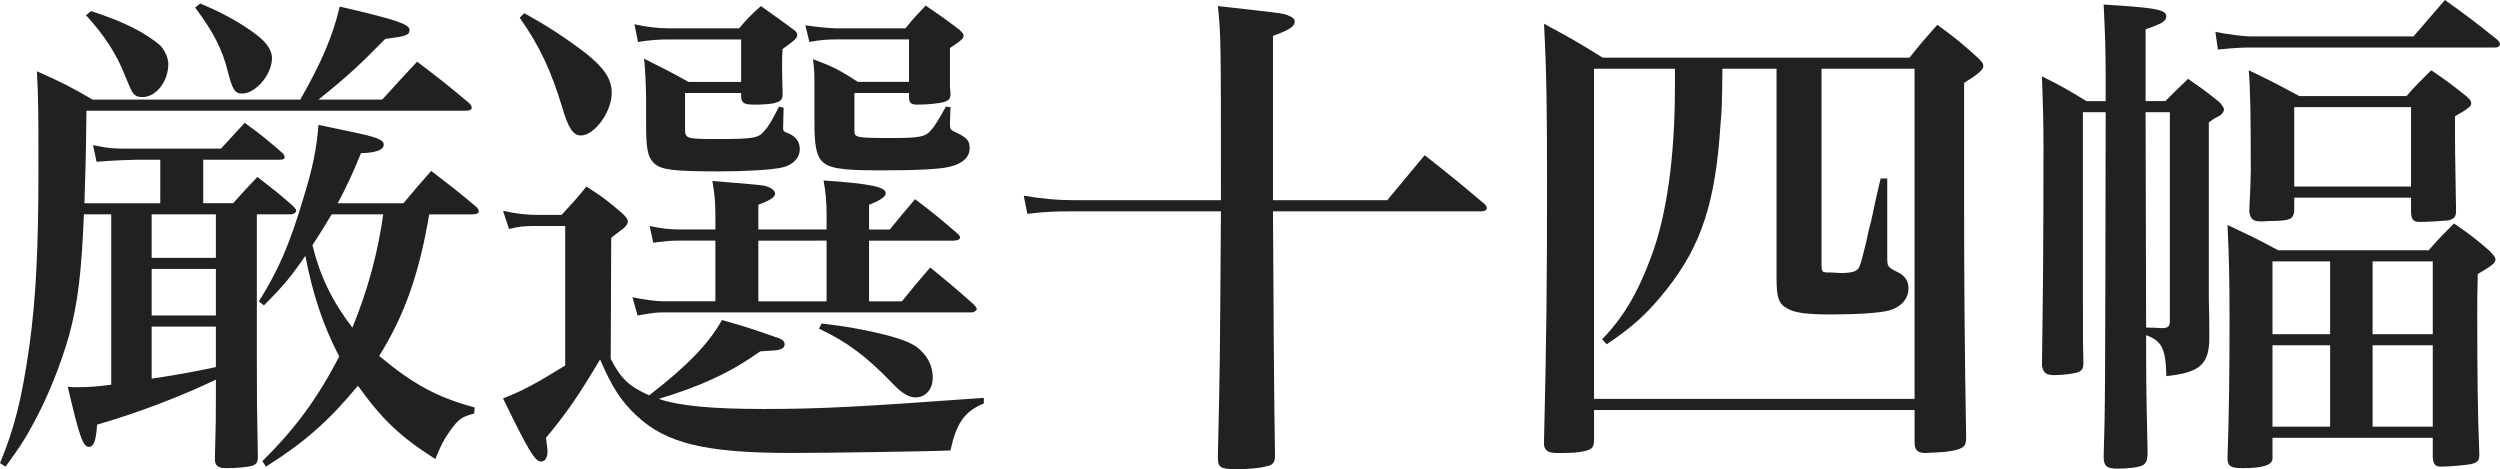 <?xml version="1.0" encoding="utf-8"?>
<!-- Generator: Adobe Illustrator 15.0.0, SVG Export Plug-In . SVG Version: 6.00 Build 0)  -->
<!DOCTYPE svg PUBLIC "-//W3C//DTD SVG 1.1//EN" "http://www.w3.org/Graphics/SVG/1.1/DTD/svg11.dtd">
<svg version="1.1" id="レイヤー_1" xmlns="http://www.w3.org/2000/svg" xmlns:xlink="http://www.w3.org/1999/xlink" x="0px"
	 y="0px" width="202.745px" height="38.049px" viewBox="7.98 76.337 202.745 38.049"
	 enable-background="new 7.98 76.337 202.745 38.049" xml:space="preserve">
<g>
	<g>
		<path fill="#212121" d="M20.978,89.293h-1.969c-1.681,0.041-2.747,0.123-3.197,0.164l-0.287-1.353
			c1.394,0.286,1.476,0.286,3.484,0.286h6.889l1.927-2.091c1.354,0.984,1.763,1.312,3.075,2.46c0.123,0.123,0.164,0.246,0.164,0.328
			c0,0.164-0.123,0.205-0.492,0.205h-6.109v3.526h2.419c0.861-0.943,1.107-1.23,1.969-2.133c1.312,1.025,1.722,1.312,2.911,2.379
			c0.163,0.164,0.245,0.287,0.245,0.369c0,0.122-0.205,0.286-0.45,0.286h-2.747v11.726c0,3.281,0,3.691,0.082,7.955
			c0,0.41-0.123,0.574-0.41,0.697c-0.369,0.123-1.271,0.205-2.173,0.205c-0.656,0-0.902-0.205-0.902-0.738
			c0.082-3.28,0.082-3.28,0.082-5.207v-1.23c-2.829,1.354-6.355,2.706-9.635,3.648c-0.041,0.369-0.041,0.615-0.082,0.779
			c-0.082,0.697-0.287,1.025-0.574,1.025c-0.492,0-0.779-0.82-1.723-4.879c0.287,0.041,0.492,0.041,0.615,0.041
			c0.902,0,1.723-0.041,2.911-0.205V93.721h-2.214c-0.205,4.839-0.492,7.134-1.189,9.759c-0.655,2.336-1.763,5.166-3.074,7.502
			c-0.574,1.066-1.025,1.723-2.092,3.199l-0.45-0.287c1.188-2.871,1.763-5.207,2.378-9.472c0.532-3.854,0.737-7.872,0.737-14.31
			c0-4.428,0-5.74-0.123-7.994c2.01,0.901,2.624,1.188,4.511,2.295h16.851c1.723-3.033,2.624-5.125,3.198-7.543
			c4.592,1.065,5.658,1.435,5.658,1.886c0,0.45-0.328,0.532-1.968,0.737c-2.092,2.133-3.116,3.076-5.412,4.92h5.166
			c1.229-1.353,1.599-1.762,2.829-3.074c1.845,1.395,2.419,1.845,4.223,3.361c0.164,0.164,0.205,0.246,0.205,0.369
			c0,0.164-0.164,0.246-0.492,0.246h-30.75c-0.041,3.649-0.082,4.92-0.164,7.504h6.15V89.293z M15.36,77.239
			c2.583,0.819,4.469,1.762,5.658,2.828c0.327,0.369,0.614,0.984,0.614,1.436c0,1.436-0.983,2.706-2.091,2.706
			c-0.451,0-0.697-0.123-0.901-0.533c-0.082-0.164-0.082-0.164-0.533-1.229c-0.656-1.723-1.723-3.322-3.157-4.879L15.36,77.239z
			 M20.28,93.721v3.526h5.207v-3.526H20.28z M20.28,98.149v3.771h5.207v-3.771H20.28z M20.28,102.823v4.223
			c2.46-0.369,4.1-0.697,5.207-0.943v-3.279H20.28z M24.216,76.624c1.887,0.779,3.403,1.64,4.634,2.582
			c0.778,0.615,1.188,1.23,1.188,1.846c0,1.312-1.312,2.87-2.419,2.87c-0.574,0-0.779-0.287-1.147-1.722
			c-0.451-1.846-1.189-3.28-2.665-5.248L24.216,76.624z M42.789,93.721c-0.819,4.839-2.009,8.2-4.059,11.48
			c2.747,2.296,4.715,3.362,7.749,4.182l-0.041,0.492c-0.984,0.246-1.271,0.451-1.927,1.353c-0.533,0.738-0.779,1.23-1.23,2.338
			c-2.829-1.805-4.305-3.198-6.272-5.945c-2.42,2.91-4.347,4.592-7.463,6.561l-0.287-0.451c2.583-2.543,4.429-5.002,6.232-8.488
			c-1.312-2.5-2.173-5.125-2.747-8.158c-1.188,1.722-1.763,2.419-3.362,4.018l-0.409-0.328c1.599-2.541,2.501-4.633,3.648-8.486
			c0.738-2.42,1.025-3.854,1.189-5.822c1.147,0.246,1.968,0.41,2.542,0.533c2.173,0.451,2.747,0.656,2.747,1.066
			c0,0.409-0.574,0.655-1.846,0.696c-0.778,1.886-1.106,2.583-1.886,4.06h5.33c0.984-1.189,1.312-1.559,2.255-2.625
			c1.6,1.23,2.091,1.6,3.649,2.912c0.123,0.123,0.205,0.246,0.205,0.368c0,0.164-0.164,0.246-0.615,0.246H42.789z M34.876,93.721
			c-0.655,1.106-0.819,1.353-1.558,2.501c0.615,2.501,1.599,4.551,3.239,6.684c1.271-3.075,2.091-6.191,2.501-9.185H34.876z"/>
		<path fill="#212121" d="M57.508,105.446c0.861,1.641,1.477,2.215,3.116,2.953c3.034-2.338,4.838-4.183,5.904-6.109
			c1.886,0.533,1.968,0.574,3.075,0.943c0.574,0.205,0.983,0.328,1.188,0.41c0.574,0.164,0.82,0.327,0.82,0.614
			c0,0.246-0.164,0.369-0.492,0.451c-0.164,0.041-0.205,0.041-1.476,0.123c-2.501,1.763-4.838,2.829-8.241,3.854
			c1.681,0.573,4.346,0.819,8.487,0.819c4.592,0,7.667-0.164,17.876-0.901v0.451c-1.559,0.655-2.214,1.557-2.706,3.812
			c-1.518,0.082-10.168,0.205-12.956,0.205c-6.889,0-10.127-0.779-12.505-3.034c-1.23-1.147-1.969-2.255-2.952-4.552
			c-1.723,2.912-2.747,4.388-4.388,6.355c0.082,0.697,0.123,0.82,0.123,1.107c0,0.533-0.205,0.82-0.533,0.82
			c-0.491,0-1.065-0.984-3.074-5.125c1.517-0.574,2.665-1.189,5.043-2.666V94.664h-2.419c-0.861,0-1.354,0.041-2.133,0.245
			l-0.491-1.475c1.106,0.245,1.968,0.327,2.624,0.327h2.132c0.861-0.942,1.147-1.229,2.009-2.296
			c1.354,0.861,1.763,1.189,2.952,2.214c0.287,0.287,0.41,0.451,0.41,0.615c0,0.205-0.205,0.491-0.533,0.696
			c-0.656,0.492-0.656,0.492-0.82,0.656L57.508,105.446z M50.497,77.403c1.845,1.024,3.239,1.926,4.92,3.197
			c1.559,1.23,2.173,2.133,2.173,3.28c0,1.517-1.394,3.444-2.501,3.444c-0.615,0-1.024-0.574-1.517-2.297
			c-0.902-2.951-1.804-4.92-3.444-7.257L50.497,77.403z M75.016,94.95v-1.147c0-1.188-0.082-1.886-0.246-2.829
			c3.771,0.246,5.043,0.533,5.043,1.025c0,0.287-0.41,0.574-1.354,0.943v2.008h1.682c0.86-1.065,1.147-1.394,2.05-2.459
			c1.517,1.147,1.968,1.517,3.485,2.828c0.123,0.123,0.164,0.205,0.164,0.287c0,0.123-0.205,0.246-0.492,0.246h-6.889v4.92h2.665
			c0.984-1.229,1.312-1.599,2.296-2.746c1.6,1.312,2.092,1.722,3.567,3.033c0.123,0.164,0.205,0.246,0.205,0.328
			c0,0.123-0.205,0.287-0.451,0.287H61.772c-0.205,0-0.451,0-0.82,0.041c-0.123,0.041-0.205,0.041-0.287,0.041l-0.983,0.164
			l-0.41-1.477c0.983,0.205,1.968,0.328,2.501,0.328h4.223v-4.92h-2.87c-0.779,0-1.147,0.041-1.845,0.123
			c-0.205,0.041-0.205,0.041-0.328,0.041l-0.287-1.353c0.861,0.204,1.681,0.286,2.46,0.286h2.87v-1.106
			c0-1.271-0.082-1.845-0.246-2.829c2.952,0.246,3.485,0.287,4.142,0.369c0.573,0.123,0.942,0.369,0.942,0.656
			s-0.369,0.533-1.353,0.902v2.008H75.016z M63.535,83.881v2.829c0,0.902,0.041,0.902,2.788,0.902c2.706,0,3.157-0.082,3.608-0.615
			c0.368-0.41,0.573-0.738,1.229-2.01l0.369,0.082l-0.041,1.682c0,0.205,0.082,0.287,0.451,0.41
			c0.574,0.246,0.901,0.656,0.901,1.271c0,0.738-0.614,1.353-1.558,1.517c-0.861,0.164-2.829,0.287-4.961,0.287
			c-3.731,0-4.715-0.123-5.289-0.656c-0.533-0.491-0.656-1.188-0.656-3.197v-2.051c0-0.983-0.082-2.582-0.164-3.238
			c1.559,0.779,2.051,1.025,3.608,1.886h4.264v-3.444h-5.862c-0.779,0-1.477,0.041-2.502,0.205l-0.286-1.435
			c0.901,0.205,1.886,0.328,2.788,0.328h5.698c0.697-0.82,0.943-1.065,1.764-1.804c1.147,0.82,1.517,1.065,2.624,1.886
			c0.246,0.164,0.328,0.327,0.328,0.45c0,0.246-0.164,0.41-1.189,1.148c-0.041,0.533-0.041,0.82-0.041,1.066c0,0.164,0,0.41,0,0.779
			c0,0.656,0.041,1.065,0.041,1.927c-0.041,0.368-0.205,0.491-0.656,0.614c-0.328,0.082-1.024,0.123-1.599,0.123
			c-0.861,0-1.066-0.123-1.107-0.614v-0.328H63.535z M69.48,100.772h5.535v-4.92H69.48V100.772z M77.271,83.881v3.034
			c0,0.574,0.082,0.615,2.993,0.615c2.255,0,2.747-0.082,3.197-0.615c0.246-0.246,0.492-0.615,1.23-1.928l0.369,0.041l-0.041,1.312
			c0,0.492,0.041,0.533,0.492,0.738c0.86,0.41,1.106,0.656,1.106,1.271c0,0.738-0.574,1.271-1.64,1.517
			c-0.861,0.205-2.706,0.287-5.617,0.287c-3.198,0-4.182-0.164-4.756-0.778c-0.41-0.451-0.574-1.312-0.574-2.952v-2.911
			c0-1.106,0-1.558-0.123-2.378c1.64,0.615,2.132,0.861,3.649,1.845h4.141v-3.444h-5.945c-0.737,0-1.229,0.041-2.132,0.205
			l-0.328-1.353c0.779,0.123,2.01,0.246,2.46,0.246h5.658c0.656-0.82,0.902-1.065,1.641-1.845c1.188,0.82,1.558,1.065,2.747,1.968
			c0.204,0.205,0.327,0.327,0.327,0.45c0,0.246-0.123,0.369-1.106,1.025c0,0.615,0,0.861,0,1.395c0,0.41,0,0.943,0,1.763
			c0.041,0.369,0.041,0.492,0.041,0.697c-0.041,0.286-0.164,0.409-0.533,0.532c-0.492,0.123-1.435,0.205-2.132,0.205
			c-0.533,0-0.656-0.123-0.697-0.533v-0.409H77.271z M74.605,102.577c1.927,0.205,3.648,0.533,5.125,0.902
			c1.599,0.41,2.46,0.778,2.952,1.312c0.614,0.573,0.942,1.353,0.942,2.173c0,0.943-0.573,1.6-1.394,1.6
			c-0.574,0-1.107-0.328-1.927-1.189c-2.051-2.133-3.649-3.321-5.904-4.387L74.605,102.577z"/>
		<path fill="#212121" d="M106.995,92.573c0-13.244,0-13.244-0.246-15.744c5.084,0.574,5.289,0.574,5.74,0.779
			c0.328,0.122,0.492,0.286,0.492,0.491c0,0.369-0.41,0.656-1.764,1.147c0,3.199,0,5.699,0,7.709c0,0.861,0,1.845,0,3.812
			c0,0.533,0,0.533,0,1.805h9.267c1.312-1.559,1.722-2.092,3.034-3.649c2.132,1.681,2.788,2.214,4.879,3.978
			c0.123,0.123,0.164,0.246,0.164,0.328c0,0.123-0.164,0.245-0.369,0.245h-16.975c0.041,8.241,0.082,14.843,0.164,19.804
			c0,0.533-0.164,0.779-0.655,0.861c-0.533,0.164-1.477,0.246-2.419,0.246c-1.354,0-1.559-0.123-1.559-0.943c0,0,0-0.082,0-0.164
			c0.164-7.053,0.164-7.053,0.246-19.804H95.146c-1.641,0-2.542,0.041-3.854,0.205l-0.287-1.476
			c1.395,0.246,2.665,0.369,4.142,0.369H106.995z"/>
		<path fill="#212121" d="M137.253,112.007c0,0.41-0.082,0.615-0.287,0.738c-0.328,0.205-1.147,0.328-2.132,0.328
			c-0.205,0-0.328,0-0.41,0c-0.123,0-0.205,0-0.205,0c-0.737,0-1.024-0.246-1.024-0.779c0,0,0-0.082,0-0.123
			c0.205-8.568,0.246-12.833,0.246-20.992c0-6.109-0.041-9.061-0.246-12.915c2.132,1.147,2.788,1.517,4.756,2.747h24.887
			c0.943-1.189,1.271-1.559,2.256-2.665c1.558,1.147,2.009,1.517,3.32,2.706c0.287,0.287,0.41,0.451,0.41,0.615
			c0,0.328-0.369,0.656-1.558,1.394c0,4.757,0,6.396,0,10.333c0,5.534,0.041,11.274,0.164,18.449c0,0.41-0.082,0.615-0.246,0.738
			c-0.287,0.246-1.148,0.41-2.214,0.451c-0.328,0-0.574,0.041-0.738,0.041c-0.041,0-0.123,0-0.123,0
			c-0.615,0-0.861-0.246-0.861-0.861v-2.624h-25.994V112.007z M137.253,81.913v26.773h25.994V81.913h-7.544v15.744
			c0,0.779,0,0.779,0.779,0.779c0.287,0,0.533,0.041,0.738,0.041c0.041,0,0.082,0,0.082,0c0.942,0,1.353-0.164,1.476-0.533
			c0.123-0.246,0.287-0.902,0.533-1.928c0.123-0.574,0.246-1.148,0.41-1.722c0.164-0.779,0.409-1.968,0.778-3.485h0.533v6.273
			c0,0.902,0,0.902,0.82,1.312c0.615,0.287,0.901,0.737,0.901,1.312c0,0.86-0.573,1.517-1.558,1.804
			c-0.738,0.205-2.542,0.328-4.674,0.328c-2.009,0-2.993-0.123-3.608-0.492c-0.697-0.369-0.86-0.902-0.86-2.501V81.913h-4.388
			c-0.041,3.238-0.041,3.238-0.164,4.633c-0.41,6.232-1.558,9.717-4.346,13.243c-1.517,1.927-2.788,3.075-4.879,4.469l-0.369-0.409
			c1.681-1.723,2.87-3.691,3.977-6.684c1.271-3.362,1.928-8.159,1.928-13.735c0-0.696,0-0.696,0-1.517H137.253z"/>
		<path fill="#212121" d="M183.583,84.536c0.779-0.778,1.025-1.024,1.845-1.803c1.189,0.819,1.518,1.065,2.542,1.885
			c0.246,0.287,0.369,0.451,0.369,0.615c0,0.123-0.123,0.328-0.287,0.451c-0.082,0.041-0.082,0.041-0.532,0.287
			c-0.123,0.082-0.164,0.123-0.41,0.287v12.71c0,0.328,0,0.779,0,1.599c0.041,1.354,0.041,1.846,0.041,3.281
			c-0.041,2.049-0.779,2.705-3.485,2.992c-0.041-2.214-0.369-2.87-1.64-3.32c0,3.607,0,3.977,0.123,9.676
			c-0.041,0.492-0.123,0.697-0.369,0.861c-0.287,0.164-1.148,0.287-2.05,0.287c-0.902,0-1.148-0.205-1.148-0.984
			c0.123-4.101,0.123-4.101,0.164-27.922H176.9v15.744c0,2.952,0,2.952,0.041,4.592c0,0.451-0.123,0.615-0.41,0.738
			c-0.328,0.123-1.23,0.246-1.927,0.246c-0.697,0-0.902-0.164-1.025-0.779c0.082-6.026,0.123-9.389,0.123-17.916
			c0-1.805-0.041-3.281-0.123-5.535c1.64,0.819,2.132,1.106,3.608,2.008h1.558v-1.967c0-2.092-0.041-3.445-0.164-5.863
			c4.141,0.246,5.084,0.41,5.084,0.943c0,0.409-0.369,0.614-1.681,1.065c0,2.009,0,2.255,0,3.321c0,0.615,0,1.435,0,2.5H183.583z
			 M182.025,102.905c0.492,0,0.492,0,1.271,0.041c0.492,0,0.656-0.123,0.656-0.574V85.438h-1.968L182.025,102.905z M187.643,78.92
			c0.942,0.204,2.337,0.368,2.788,0.368h13.283c1.312-1.517,1.312-1.517,2.543-2.951c1.845,1.312,2.419,1.763,4.223,3.197
			c0.164,0.164,0.246,0.287,0.246,0.369c0,0.164-0.164,0.287-0.369,0.287h-19.926c-0.615,0-1.354,0.041-2.583,0.164L187.643,78.92z
			 M204.944,96.632c0.82-0.943,1.107-1.23,2.05-2.173c1.312,0.901,1.682,1.188,2.829,2.173c0.41,0.41,0.533,0.574,0.533,0.738
			c0,0.287-0.246,0.492-1.435,1.189c-0.041,1.434-0.041,2.541-0.041,3.238c0,4.592,0.041,8.487,0.163,11.193
			c0,0.041,0,0.082,0,0.164v0.164c0,0.369-0.163,0.533-0.655,0.656c-0.451,0.082-1.723,0.205-2.46,0.205
			c-0.451,0-0.615-0.205-0.656-0.738v-1.6h-12.997v1.436c0,0.041,0,0.082,0,0.123c0,0.082,0,0.123,0,0.123
			c0,0.533-0.82,0.779-2.378,0.779c-1.025,0-1.271-0.164-1.271-0.82c0.123-3.526,0.164-6.889,0.164-11.316
			c0-3.28-0.041-5.043-0.164-7.585c1.805,0.86,2.378,1.106,4.101,2.05H204.944z M203.141,84.127
			c0.819-0.943,1.106-1.188,2.009-2.091c1.271,0.861,1.64,1.147,2.829,2.091c0.328,0.286,0.41,0.409,0.41,0.573
			c0,0.246-0.164,0.41-1.312,1.066c0,0.738,0,1.395,0,1.723c0,0.287,0,1.353,0.082,5.781c0,0.082,0,0.164,0,0.204
			c0,0.451-0.164,0.615-0.615,0.738c-0.368,0.041-1.681,0.123-2.337,0.123c-0.492,0-0.655-0.164-0.696-0.738v-1.229h-9.472v1.106
			c-0.082,0.615-0.328,0.738-1.517,0.779c-0.205,0-0.574,0-1.066,0.041c-0.041,0-0.123,0-0.123,0c-0.656,0-0.86-0.205-0.942-0.82
			c0.082-1.681,0.123-2.747,0.123-3.239c0-4.592-0.041-6.765-0.164-8.199c1.804,0.861,2.337,1.147,4.1,2.091H203.141z
			 M196.949,97.534h-4.674v5.904h4.674V97.534z M192.275,104.34v6.601h4.674v-6.601H192.275z M194.038,91.466h9.472v-6.438h-9.472
			V91.466z M205.272,103.438v-5.904h-4.879v5.904H205.272z M200.394,110.94h4.879v-6.601h-4.879V110.94z"/>
	</g>
</g>
</svg>
